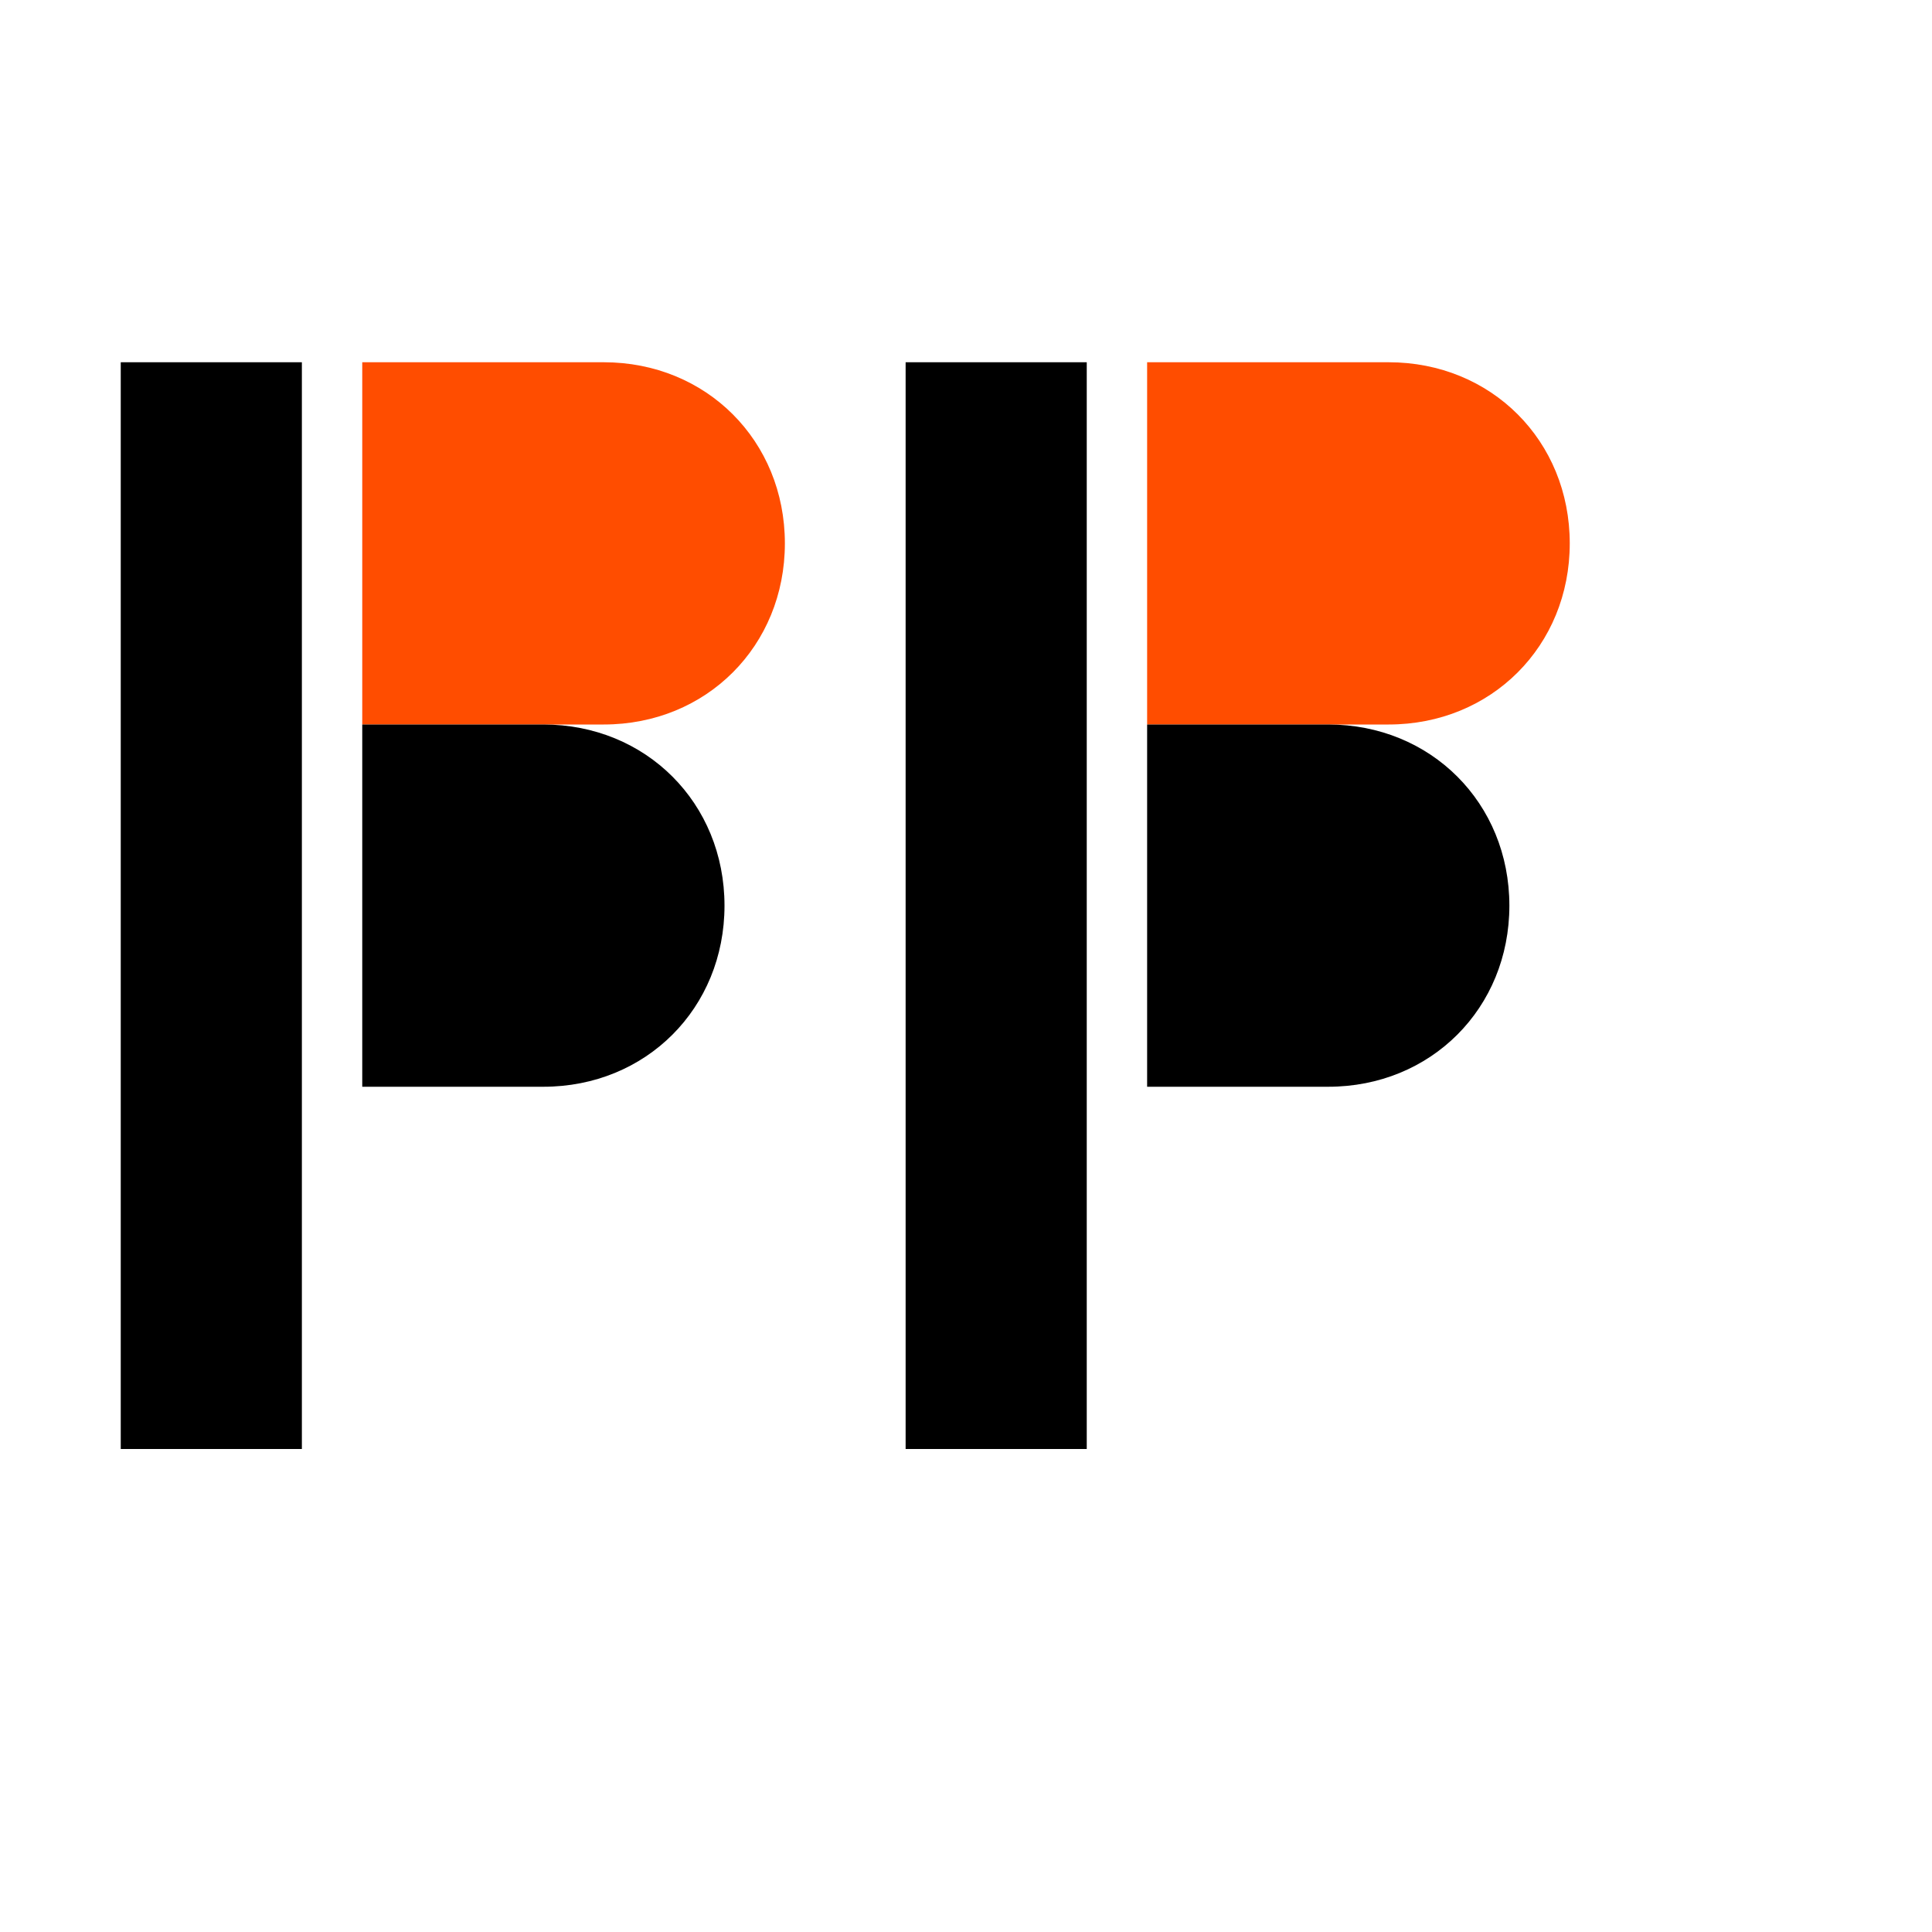<svg width="32" height="32" viewBox="0 0 32 32" fill="none" xmlns="http://www.w3.org/2000/svg">
  <rect width="32" height="32" fill="white"/>
  <path d="M6 6H10C11.7 6 13 7.3 13 9V9C13 10.7 11.7 12 10 12H6V6Z" fill="#FF4D00"/>
  <path d="M6 12H9C10.7 12 12 13.3 12 15V15C12 16.7 10.7 18 9 18H6V12Z" fill="black"/>
  <path d="M2 6H5V24H2V6Z" fill="black"/>
  <path d="M19 6H23C24.7 6 26 7.3 26 9V9C26 10.7 24.7 12 23 12H19V6Z" fill="#FF4D00"/>
  <path d="M19 12H22C23.7 12 25 13.3 25 15V15C25 16.7 23.7 18 22 18H19V12Z" fill="black"/>
  <path d="M15 6H18V24H15V6Z" fill="black"/>
</svg>